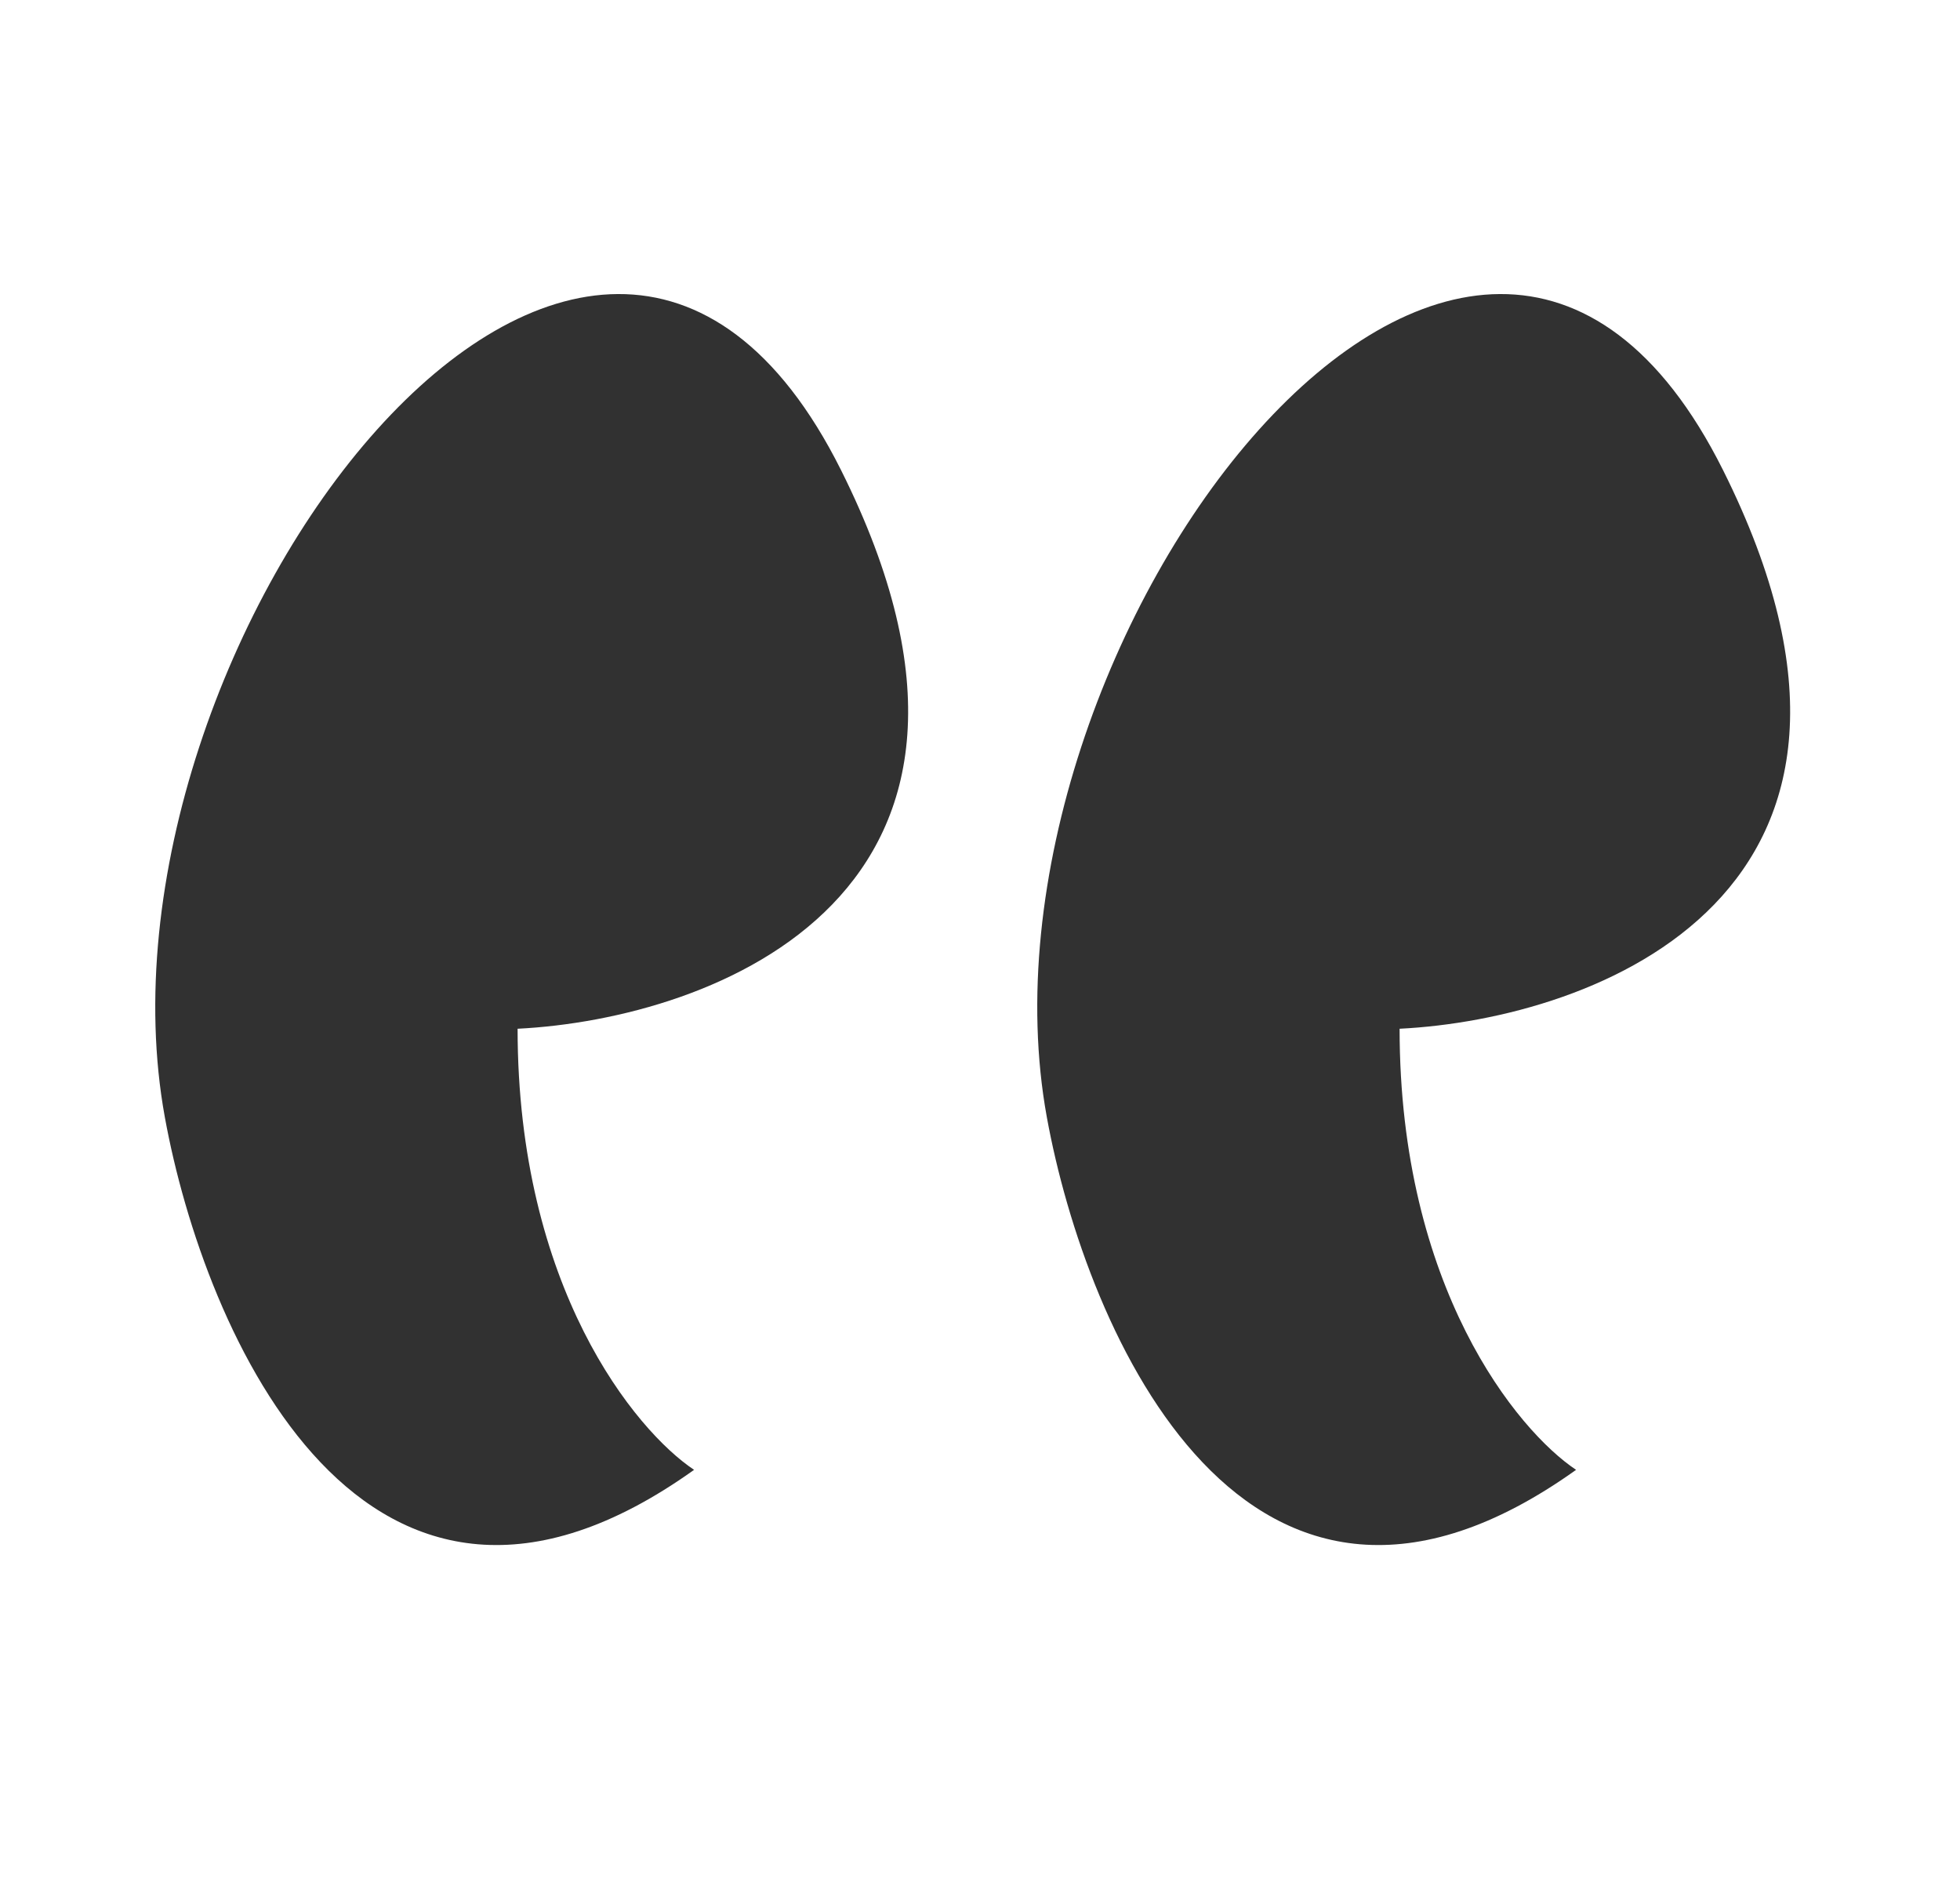<svg width="25" height="24" viewBox="0 0 25 24" fill="none" xmlns="http://www.w3.org/2000/svg">
<g clip-path="url(#clip0_346_1439)">
<path d="M10.727 5.994C13.427 11.394 9.102 12.994 6.602 13.119C6.602 16.419 8.103 18.244 8.853 18.744C4.653 21.744 2.602 16.994 2.102 14.244C1.01 8.244 7.539 -0.381 10.727 5.994Z" fill="#313131"/>
<path d="M21.977 5.994C24.677 11.394 20.352 12.994 17.852 13.119C17.852 16.419 19.353 18.244 20.103 18.744C15.903 21.744 13.852 16.994 13.352 14.244C12.26 8.244 18.789 -0.381 21.977 5.994Z" fill="#313131"/>
</g>
<defs>
<clipPath id="clip0_346_1439">
<rect width="24" height="24" fill="white" transform="translate(0.333)"/>
</clipPath>
</defs>
</svg>
